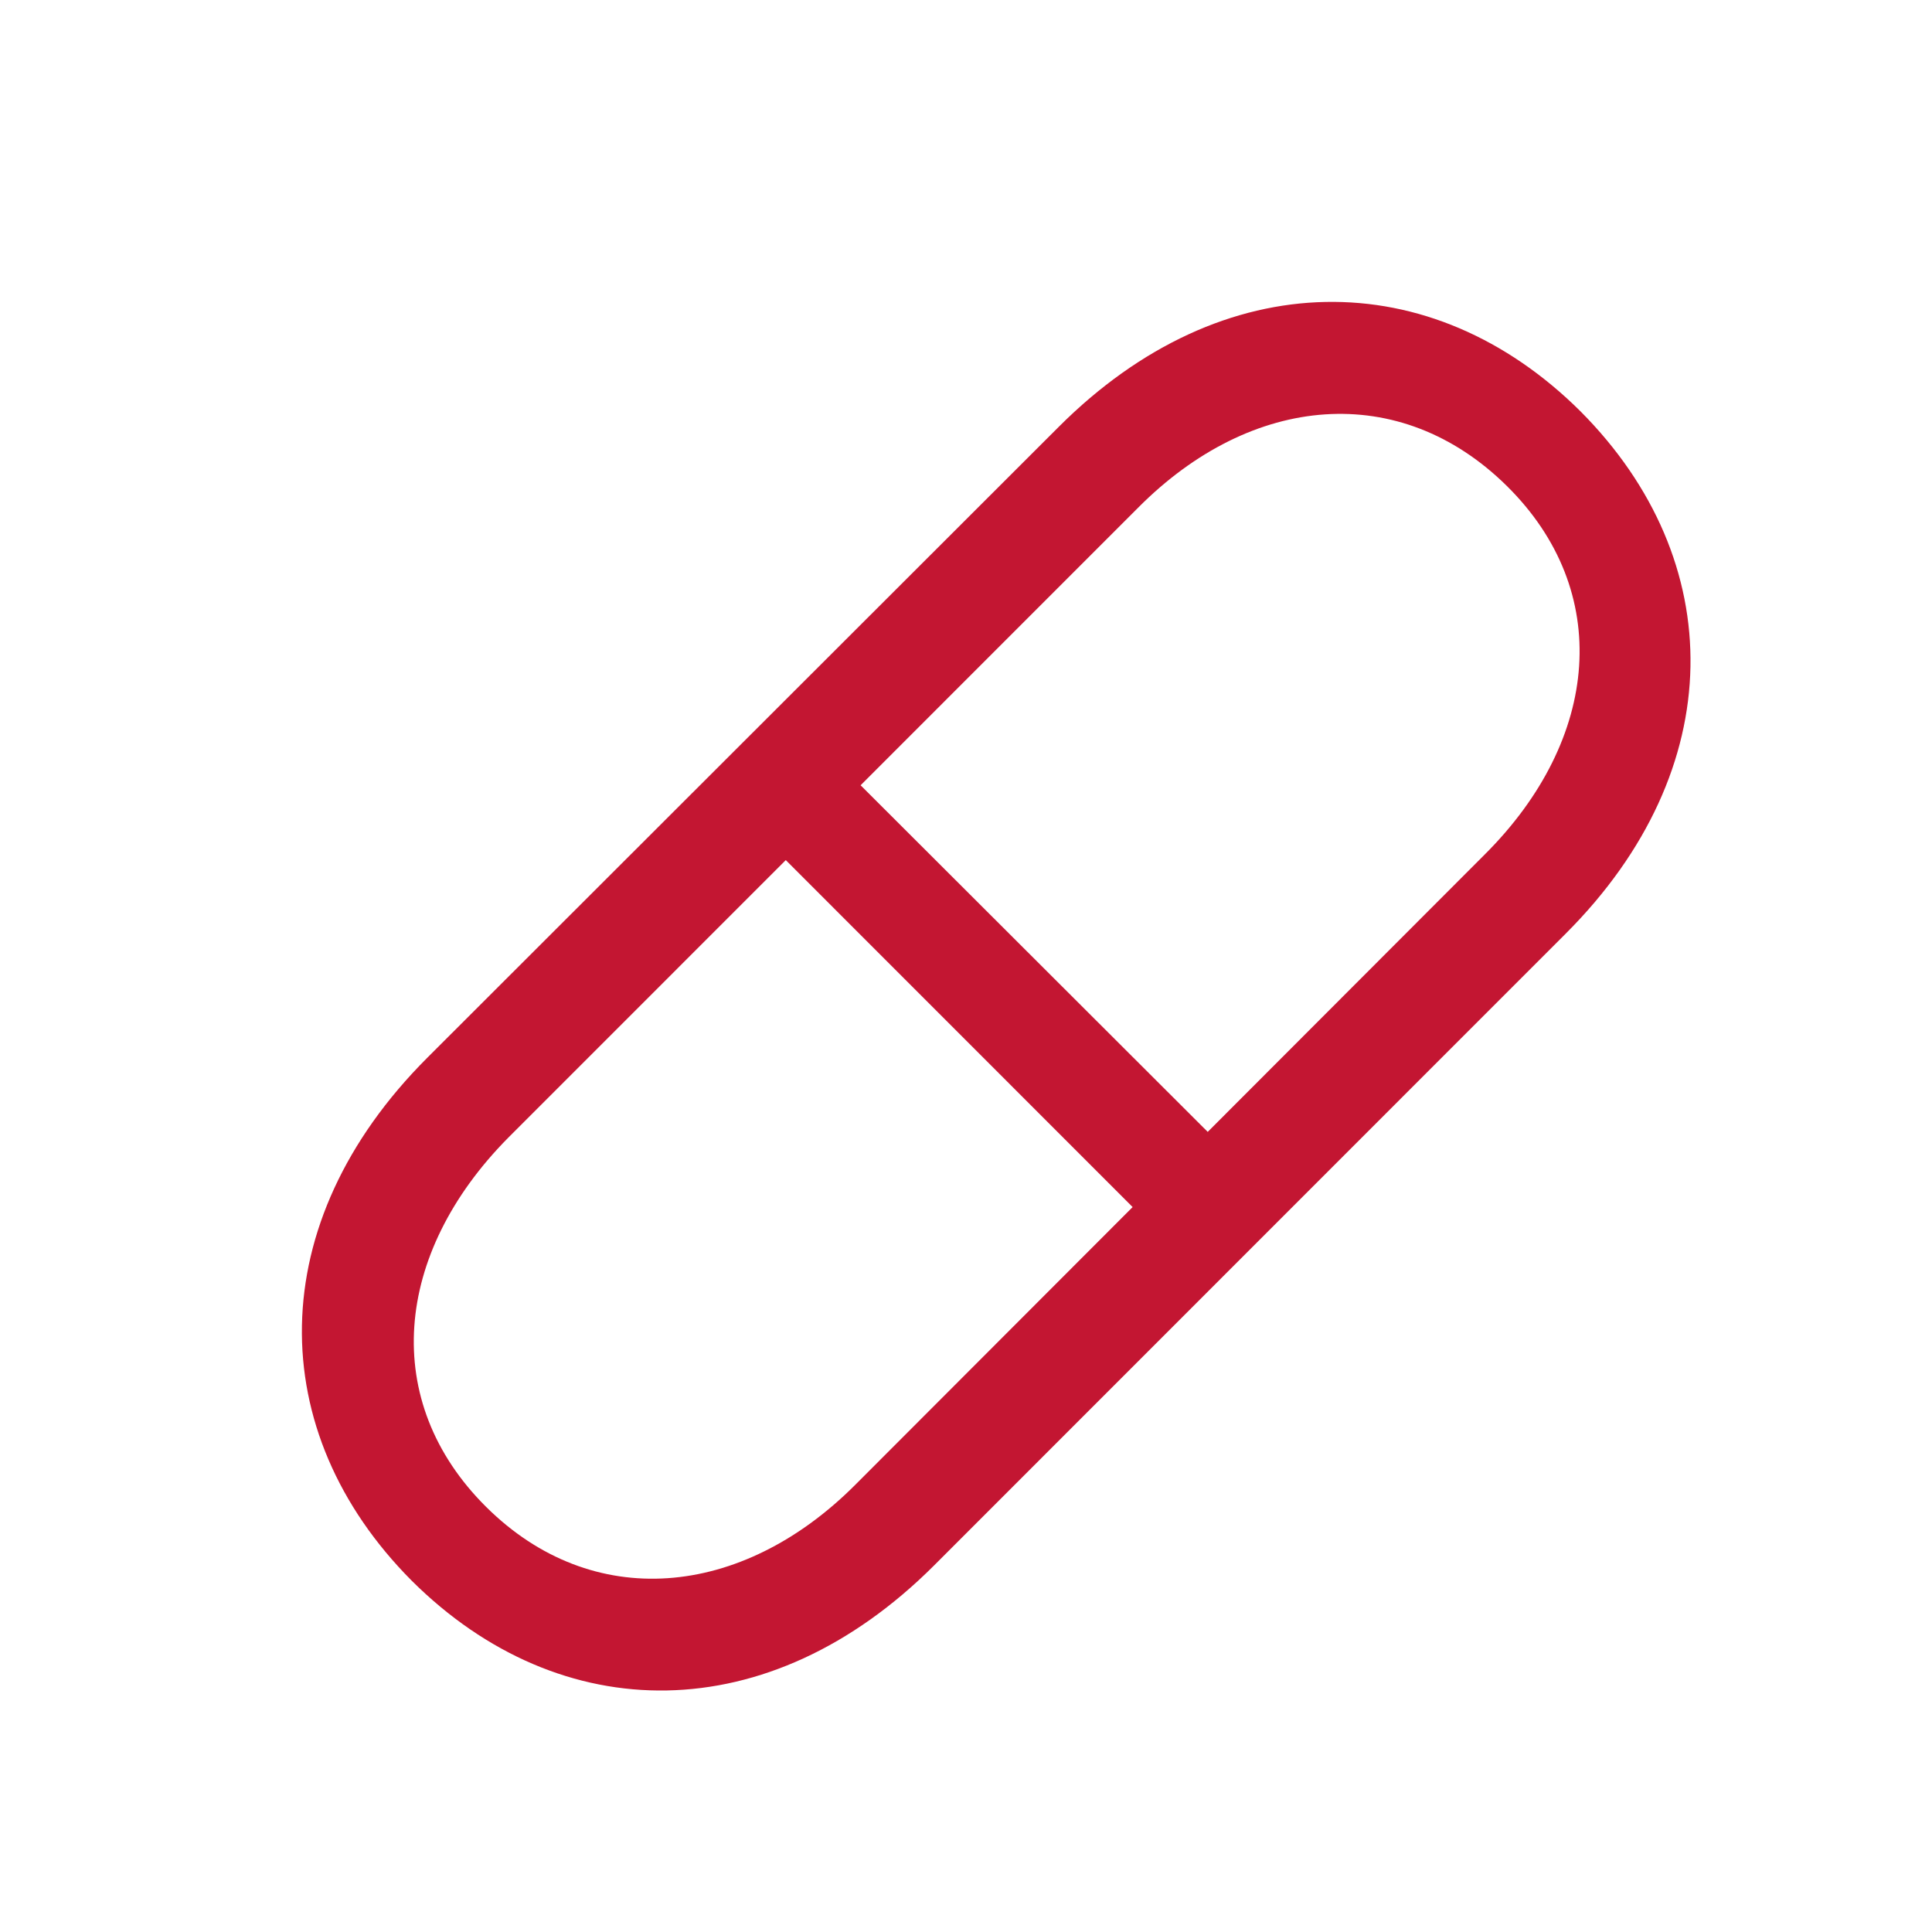 <svg width="32" height="32" viewBox="0 0 32 32" fill="none" xmlns="http://www.w3.org/2000/svg">
<path d="M6.819 26.181C9.286 28.636 12.741 28.66 15.475 25.925L25.935 15.462C28.658 12.739 28.635 9.282 26.18 6.815C23.713 4.36 20.257 4.348 17.535 7.071L7.075 17.522C4.341 20.257 4.364 23.713 6.819 26.181ZM8.052 24.959C6.295 23.213 6.516 20.769 8.413 18.849L18.85 8.41C20.734 6.513 23.189 6.303 24.958 8.049C26.715 9.783 26.517 12.238 24.586 14.159L14.161 24.598C12.276 26.483 9.809 26.704 8.052 24.959ZM12.462 13.693L19.338 20.571L20.583 19.326L13.695 12.448L12.462 13.693Z" fill="#C31632"/>
</svg>
